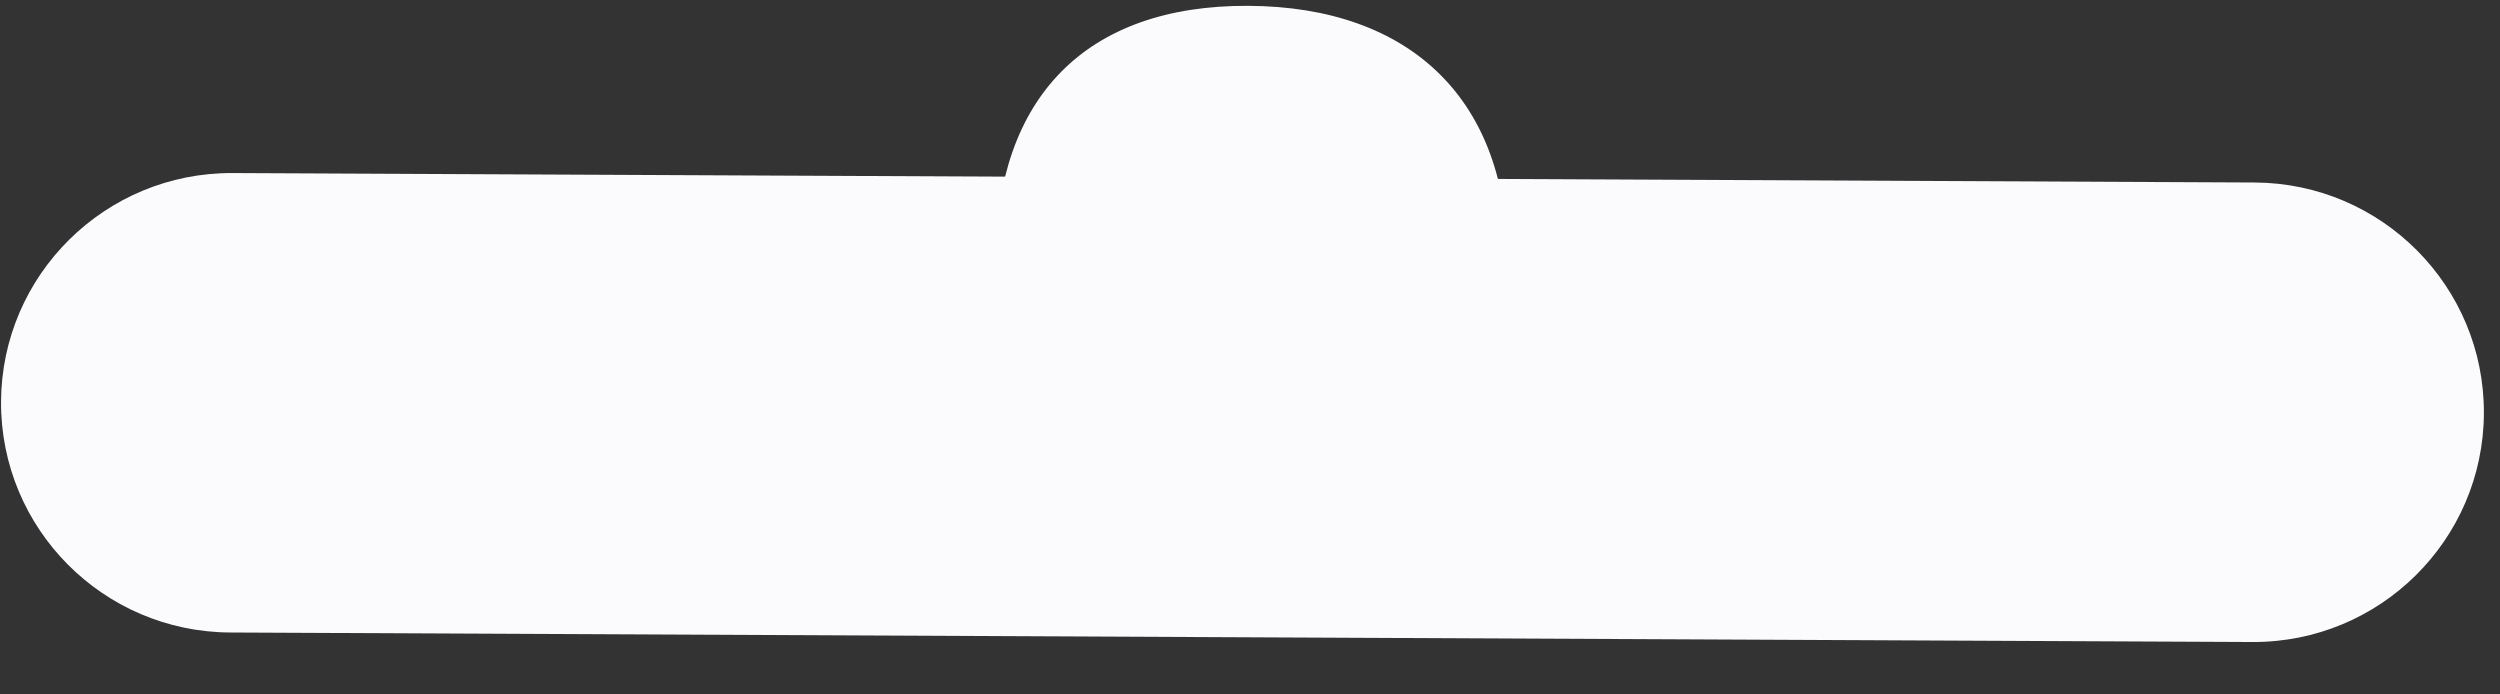<svg width="36" height="10" viewBox="0 0 36 10" fill="none" xmlns="http://www.w3.org/2000/svg">
<rect x="0" y="0" width="36" height="10" fill="#333333" stroke="none"/>
<g >
<path d="M0.015 5.785C0.024 3.958 1.516 2.483 3.348 2.492L32.466 2.628C34.298 2.637 35.776 4.125 35.768 5.952C35.759 7.779 34.267 9.253 32.435 9.245L3.317 9.108C1.485 9.1 0.007 7.612 0.015 5.785Z" fill="#fbfbfe"/>
<path d="M21.708 3.777C18.022 3.76 20.179 3.77 17.838 3.759C15.497 3.748 17.838 3.759 14.336 3.743C14.347 1.408 15.634 0.073 17.975 0.084C20.316 0.095 21.719 1.443 21.708 3.777Z" fill="#fbfbfe"/>
</g>
</svg>
